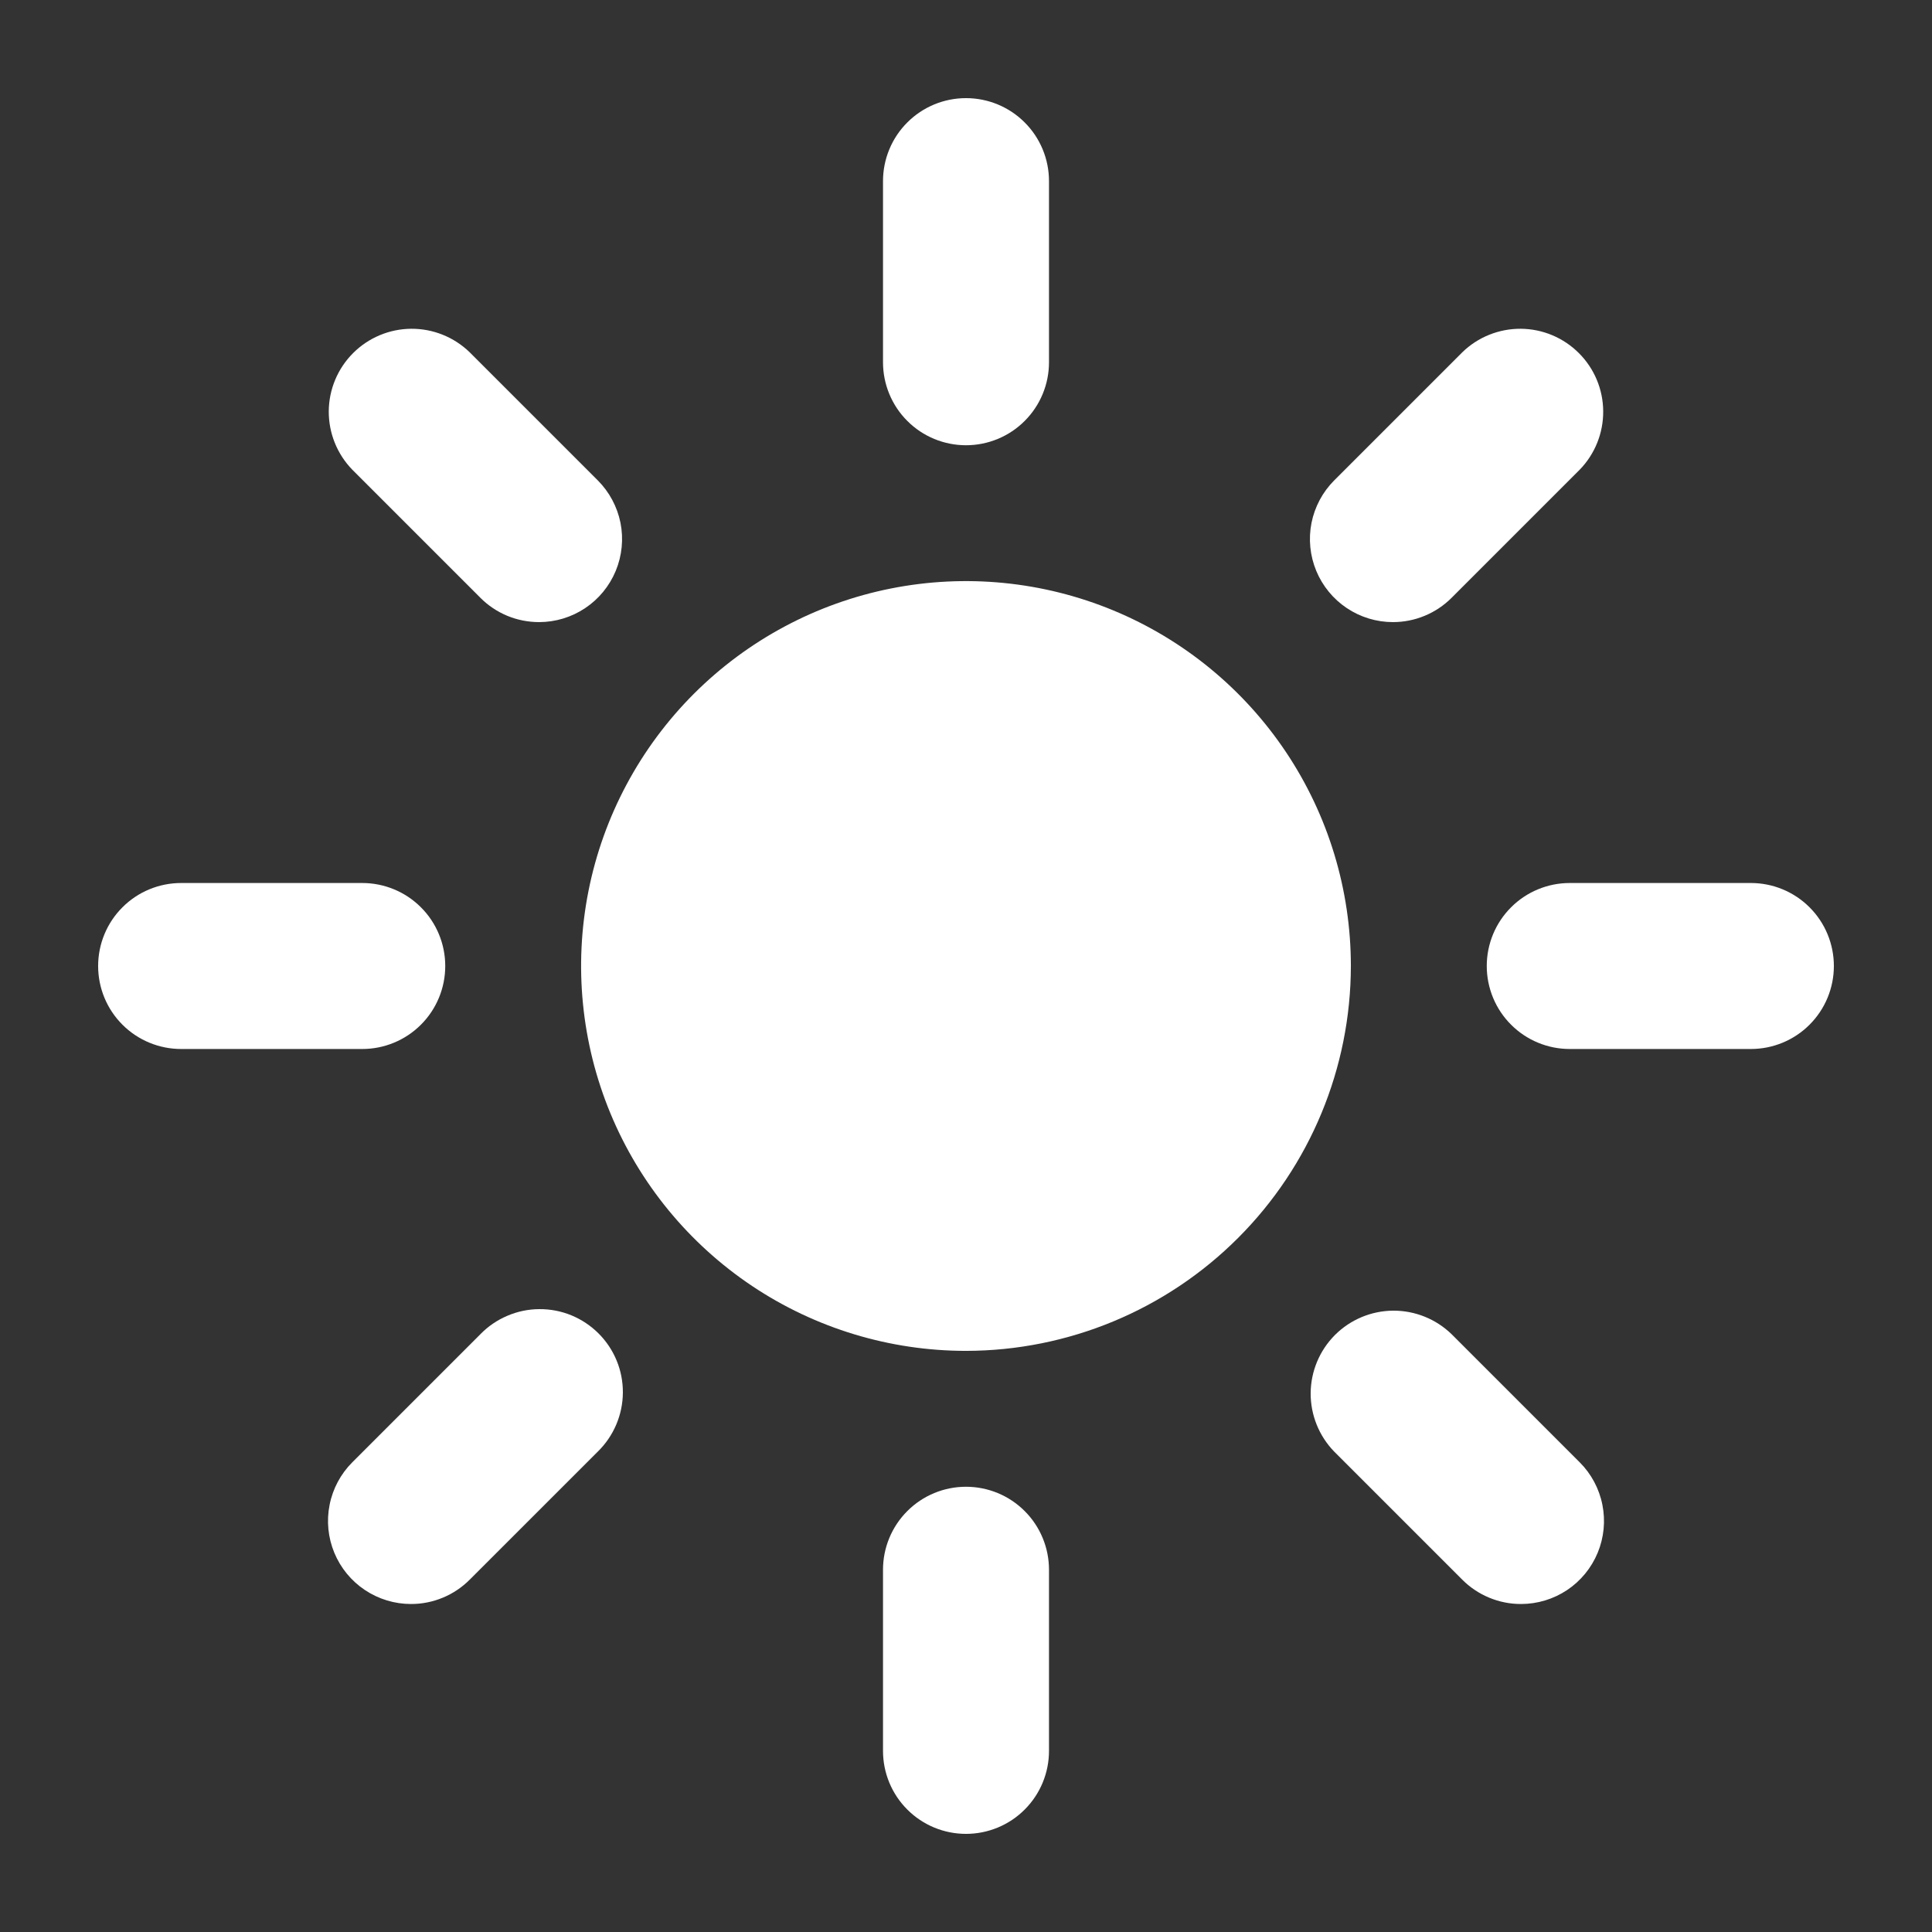 <svg width="48" height="48" viewBox="0 0 48 48" fill="none" xmlns="http://www.w3.org/2000/svg">
<rect x="0" y="0" width="48" height="48" fill="#333333" stroke="none"/>
<path d="M24 11.062C23.453 11.062 22.928 10.845 22.542 10.458C22.155 10.072 21.938 9.547 21.938 9V4.5C21.938 3.953 22.155 3.428 22.542 3.042C22.928 2.655 23.453 2.438 24 2.438C24.547 2.438 25.072 2.655 25.458 3.042C25.845 3.428 26.062 3.953 26.062 4.5V9C26.062 9.547 25.845 10.072 25.458 10.458C25.072 10.845 24.547 11.062 24 11.062Z" fill="white"/>
<path d="M24 45.562C23.453 45.562 22.928 45.345 22.542 44.958C22.155 44.572 21.938 44.047 21.938 43.5V39C21.938 38.453 22.155 37.928 22.542 37.542C22.928 37.155 23.453 36.938 24 36.938C24.547 36.938 25.072 37.155 25.458 37.542C25.845 37.928 26.062 38.453 26.062 39V43.5C26.062 44.047 25.845 44.572 25.458 44.958C25.072 45.345 24.547 45.562 24 45.562Z" fill="white"/>
<path d="M34.607 15.456C34.199 15.456 33.8 15.335 33.461 15.108C33.122 14.882 32.858 14.559 32.702 14.183C32.546 13.806 32.505 13.391 32.584 12.991C32.664 12.591 32.86 12.224 33.148 11.935L36.33 8.753C36.718 8.375 37.24 8.165 37.783 8.168C38.325 8.172 38.844 8.389 39.227 8.773C39.611 9.156 39.828 9.675 39.831 10.217C39.835 10.76 39.625 11.281 39.247 11.67L36.065 14.852C35.873 15.044 35.646 15.196 35.396 15.299C35.146 15.403 34.878 15.456 34.607 15.456Z" fill="white"/>
<path d="M10.211 39.851C9.803 39.851 9.405 39.73 9.065 39.503C8.726 39.277 8.462 38.955 8.306 38.578C8.15 38.201 8.109 37.786 8.189 37.386C8.268 36.986 8.465 36.618 8.753 36.33L11.935 33.148C12.126 32.952 12.353 32.797 12.605 32.69C12.856 32.583 13.126 32.526 13.399 32.525C13.672 32.523 13.943 32.575 14.196 32.679C14.448 32.783 14.678 32.936 14.871 33.129C15.064 33.322 15.217 33.551 15.321 33.804C15.425 34.057 15.477 34.328 15.475 34.601C15.473 34.874 15.417 35.144 15.31 35.395C15.203 35.647 15.047 35.874 14.852 36.065L11.67 39.246C11.479 39.438 11.251 39.591 11.001 39.694C10.751 39.798 10.482 39.852 10.211 39.851Z" fill="white"/>
<path d="M43.5 26.062H39C38.453 26.062 37.928 25.845 37.542 25.458C37.155 25.072 36.938 24.547 36.938 24C36.938 23.453 37.155 22.928 37.542 22.542C37.928 22.155 38.453 21.938 39 21.938H43.5C44.047 21.938 44.572 22.155 44.958 22.542C45.345 22.928 45.562 23.453 45.562 24C45.562 24.547 45.345 25.072 44.958 25.458C44.572 25.845 44.047 26.062 43.5 26.062Z" fill="white"/>
<path d="M9 26.062H4.5C3.953 26.062 3.428 25.845 3.042 25.458C2.655 25.072 2.438 24.547 2.438 24C2.438 23.453 2.655 22.928 3.042 22.542C3.428 22.155 3.953 21.938 4.5 21.938H9C9.547 21.938 10.072 22.155 10.458 22.542C10.845 22.928 11.062 23.453 11.062 24C11.062 24.547 10.845 25.072 10.458 25.458C10.072 25.845 9.547 26.062 9 26.062Z" fill="white"/>
<path d="M37.789 39.851C37.518 39.852 37.249 39.798 36.999 39.694C36.749 39.591 36.521 39.438 36.33 39.247L33.148 36.065C32.77 35.676 32.56 35.154 32.563 34.612C32.567 34.07 32.784 33.551 33.167 33.167C33.551 32.784 34.07 32.567 34.612 32.563C35.154 32.56 35.676 32.77 36.065 33.148L39.247 36.33C39.535 36.618 39.732 36.986 39.811 37.386C39.891 37.786 39.85 38.201 39.694 38.578C39.538 38.955 39.274 39.277 38.935 39.504C38.596 39.73 38.197 39.851 37.789 39.851Z" fill="white"/>
<path d="M13.393 15.456C13.122 15.456 12.854 15.403 12.604 15.3C12.354 15.196 12.126 15.044 11.935 14.852L8.753 11.67C8.375 11.281 8.165 10.76 8.168 10.217C8.172 9.675 8.389 9.156 8.772 8.773C9.156 8.389 9.675 8.172 10.217 8.168C10.76 8.165 11.281 8.375 11.67 8.753L14.852 11.935C15.14 12.224 15.336 12.591 15.416 12.991C15.495 13.391 15.454 13.806 15.298 14.183C15.142 14.559 14.878 14.882 14.539 15.108C14.2 15.335 13.801 15.456 13.393 15.456Z" fill="white"/>
<path d="M24 33.562C22.109 33.562 20.26 33.002 18.687 31.951C17.115 30.9 15.889 29.407 15.165 27.659C14.442 25.912 14.252 23.989 14.621 22.134C14.99 20.279 15.901 18.576 17.238 17.238C18.576 15.901 20.279 14.99 22.134 14.621C23.989 14.252 25.912 14.442 27.659 15.165C29.407 15.889 30.9 17.115 31.951 18.687C33.002 20.26 33.562 22.109 33.562 24C33.559 26.535 32.551 28.966 30.758 30.758C28.966 32.551 26.535 33.559 24 33.562Z" fill="white"/>
</svg>
